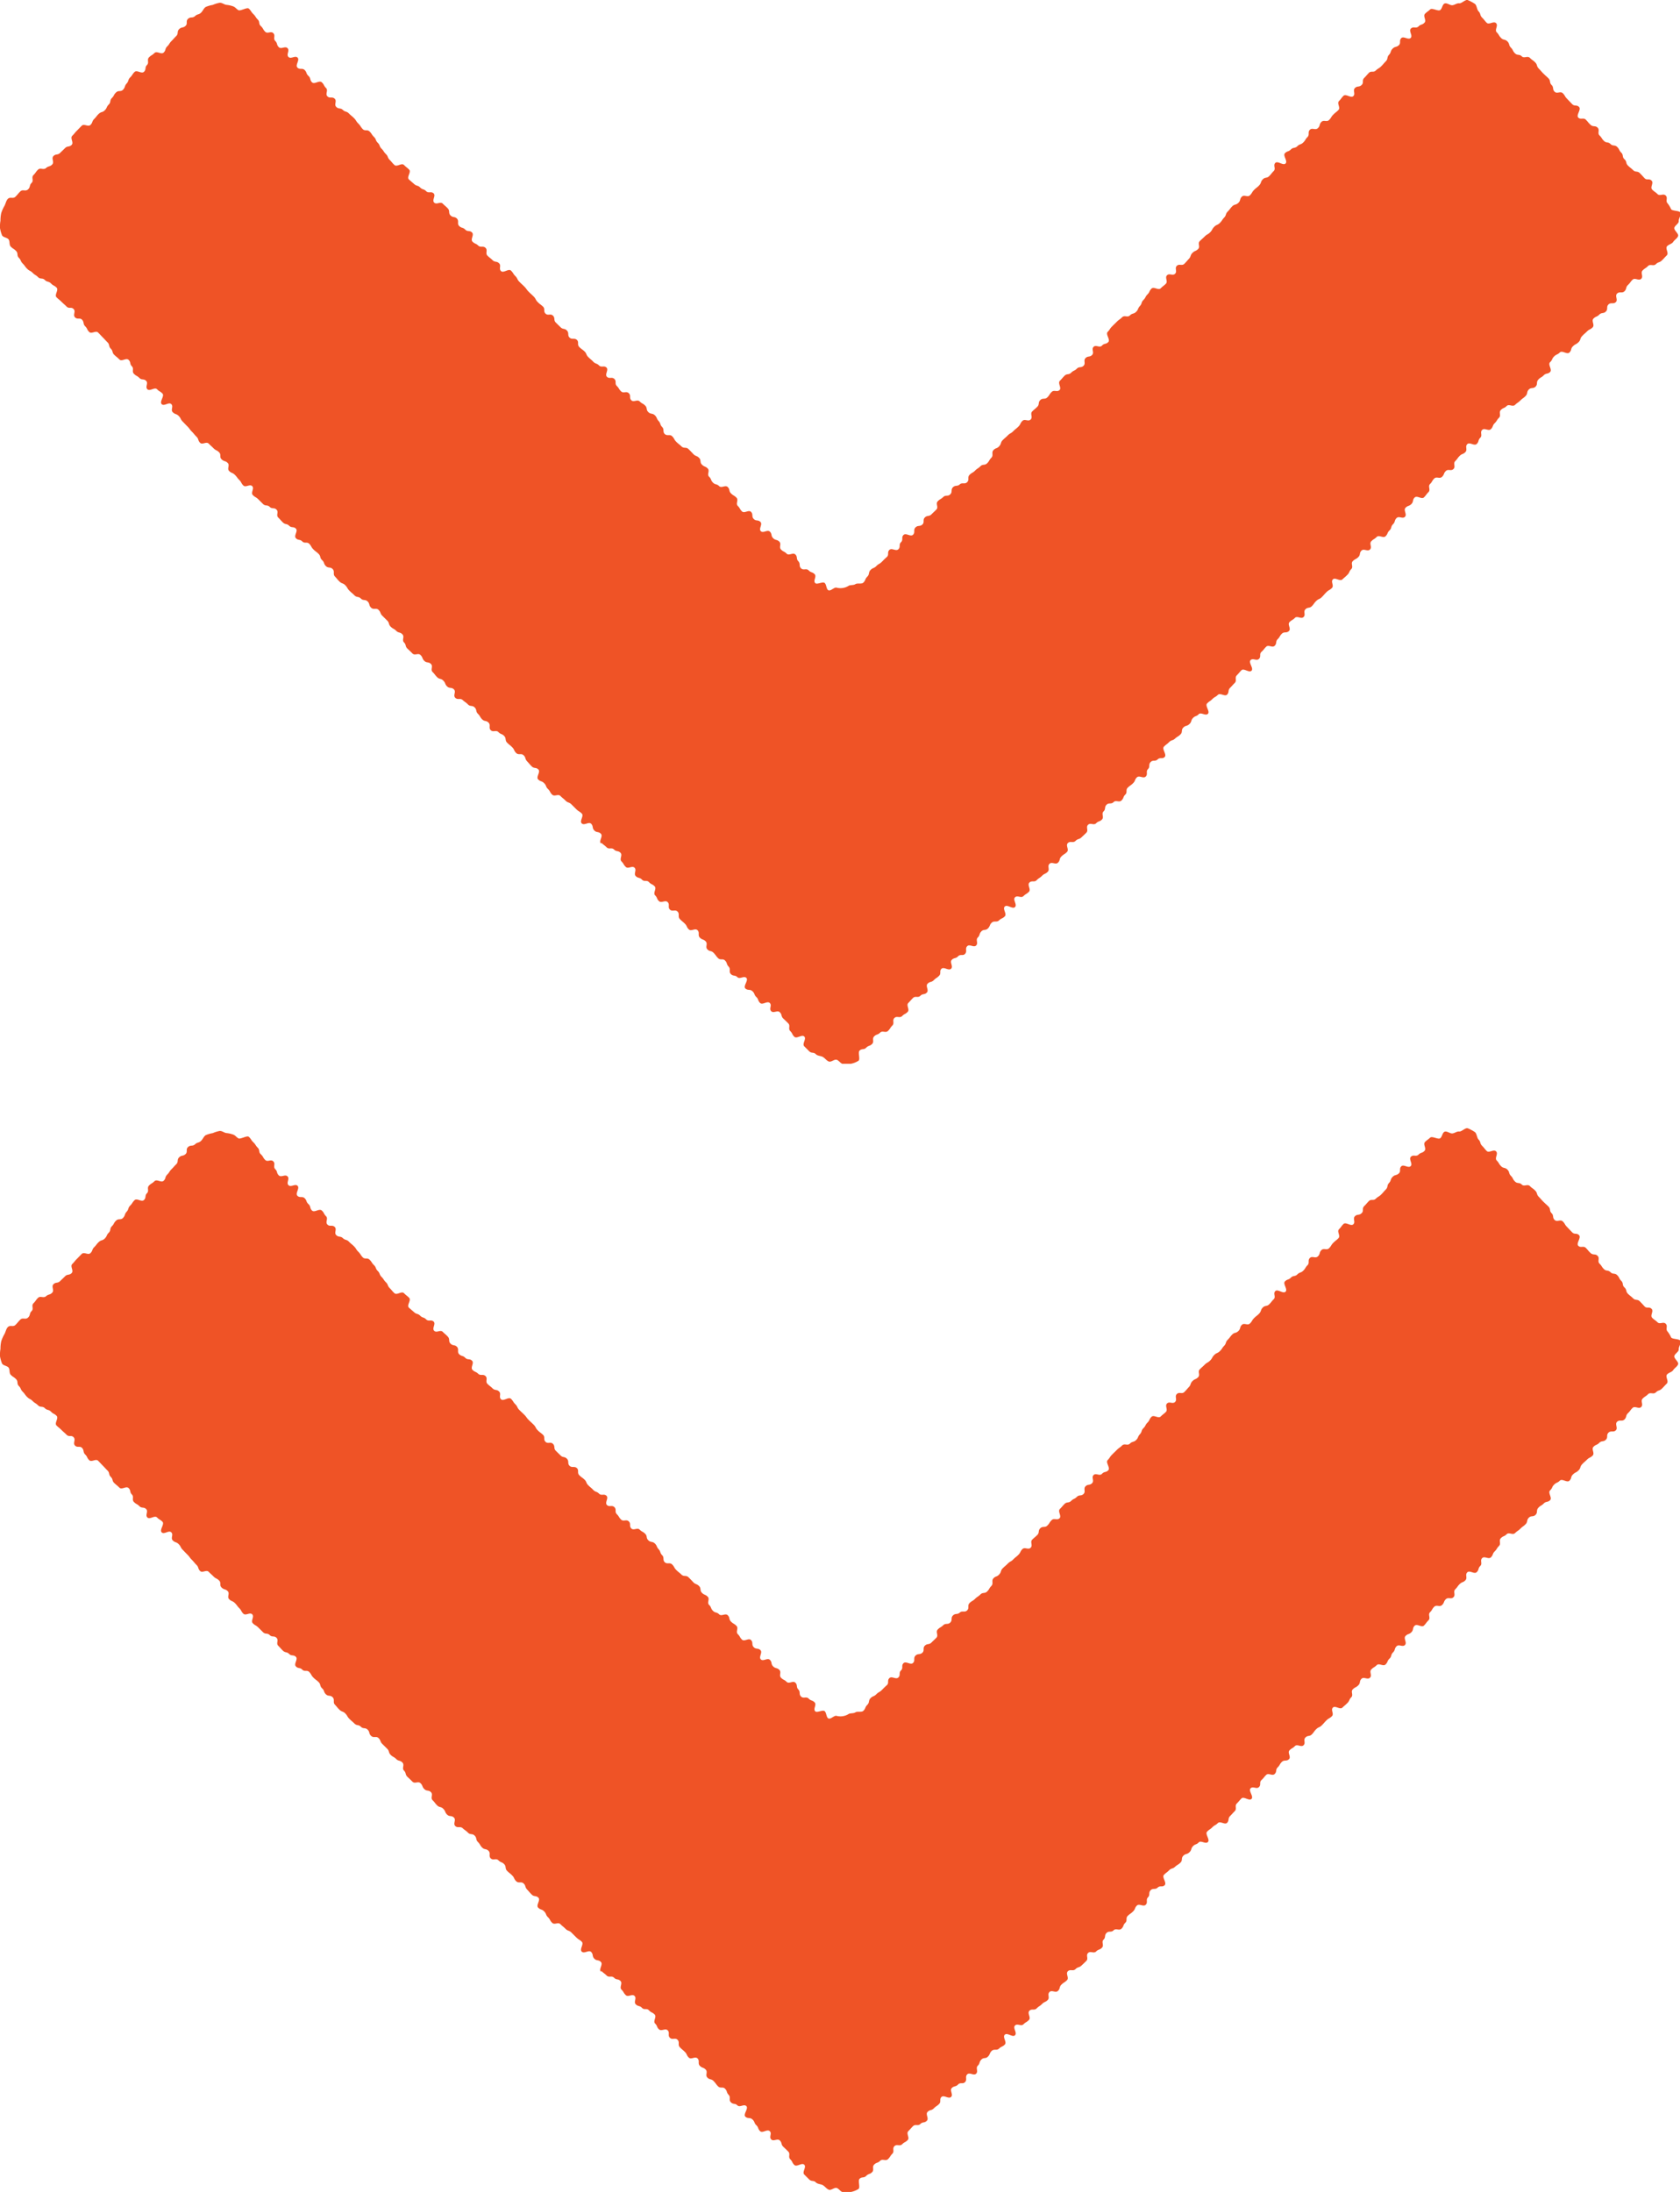 <svg xmlns="http://www.w3.org/2000/svg" xmlns:xlink="http://www.w3.org/1999/xlink" width="47.66" height="62.187" viewBox="0 0 47.66 62.187">
  <defs>
    <clipPath id="clip-path">
      <rect id="長方形_4424" data-name="長方形 4424" width="47.66" height="30.179" fill="#ef5326"/>
    </clipPath>
  </defs>
  <g id="グループ_6369" data-name="グループ 6369" transform="translate(-700.195 -5020.808)">
    <g id="グループ_6305" data-name="グループ 6305" transform="translate(700.195 5052.815)">
      <g id="グループ_6304" data-name="グループ 6304" transform="translate(0)" clip-path="url(#clip-path)">
        <path id="パス_23959" data-name="パス 23959" d="M40.576.263c-.069.069-.079.057-.148.126s.05.187-.018.256-.1.037-.169.105S40.1.74,40.027.809s.061.2-.008.267-.2-.062-.267.007,0,.136-.069.2-.109.028-.178.1-.034.1-.1.171-.022.115-.09.184-.063.074-.131.142S39.1,1.933,39.03,2s-.133,0-.2.071-.063.074-.131.142,0,.132-.073.2-.12.017-.188.085.023.16-.045.228-.212-.075-.28-.007-.058.078-.126.147.051.187-.018.256-.076.061-.144.129-.052.085-.12.153-.15-.013-.218.055-.028.109-.1.177-.159-.022-.227.046,0,.137-.068.206-.051.086-.12.154-.1.038-.168.106-.114.023-.183.092-.1.038-.168.106.086.223.017.292-.222-.085-.291-.016.024.161-.044.229-.061.077-.129.145-.114.023-.182.092-.037.1-.1.168-.076.061-.144.129-.051.085-.119.154-.163-.027-.231.041-.028.108-.1.176-.107.03-.175.1-.058.078-.126.146-.034.1-.1.17-.053.083-.121.151-.093.043-.161.111-.048.088-.116.156-.086.05-.154.118-.072.064-.14.132.021.156-.047.224-.093.043-.161.111-.037.1-.1.167-.062.074-.13.142-.146-.01-.214.058.019.156-.049.224-.161-.024-.229.044.035.172-.033.24-.077.06-.145.128-.195-.058-.263.011-.044.093-.112.162-.047.09-.116.159-.034.1-.1.172-.04.1-.109.166-.106.032-.174.1-.153-.016-.222.053-.08.057-.149.126-.07.067-.138.136-.054.083-.122.152.085.221.016.29-.11.027-.178.1-.17-.033-.238.035.026.162-.043.231-.117.02-.185.088.012.149-.056.217-.123.015-.191.083-.092.045-.161.114-.119.018-.188.087-.063.074-.132.143.058.2-.011.264-.154-.016-.223.053-.053.085-.122.153-.13.008-.2.077-.016.121-.085.19-.074.063-.143.131.024.161-.045.23-.166-.028-.234.04-.045.092-.114.161-.077.061-.145.13-.087.051-.156.12-.074.064-.143.133-.033.1-.1.174-.1.042-.164.111.009.147-.059.216-.05.087-.119.156-.122.016-.191.085-.083.055-.152.124-.087.051-.156.12,0,.138-.068.207-.141,0-.21.064-.124.013-.193.081-.007.13-.076.2-.128.009-.2.077-.086.051-.155.12.029.167-.04.236-.071.067-.14.136-.118.02-.187.089,0,.135-.071.2-.125.013-.194.082,0,.138-.07.207-.2-.062-.27.007,0,.136-.071.205-.005.133-.075.2-.187-.049-.256.02,0,.136-.072.2-.072.067-.141.136-.088.051-.157.121-.1.044-.165.113-.021.118-.091.188-.042.1-.111.168c-.05.05-.167.007-.224.043s-.121.019-.185.042a.434.434,0,0,1-.358.057c-.068-.008-.155.1-.221.077s-.057-.175-.116-.212-.212.057-.261.008c-.069-.069.05-.187-.019-.255s-.1-.037-.168-.106-.147.01-.216-.059-.009-.128-.077-.2-.015-.122-.083-.191-.18.044-.249-.025-.09-.047-.158-.116.019-.156-.049-.224-.107-.03-.176-.1-.023-.114-.091-.183-.19.053-.258-.015.058-.194-.011-.262-.121-.015-.19-.084-.008-.129-.076-.2-.19.053-.258-.015-.05-.087-.118-.155.03-.166-.039-.235-.085-.052-.153-.12-.025-.112-.093-.18-.178.041-.246-.028-.107-.03-.175-.1-.039-.1-.108-.166.028-.165-.04-.233-.095-.042-.163-.11-.014-.124-.082-.192-.1-.041-.164-.109-.066-.071-.135-.139-.129-.008-.2-.077-.077-.06-.146-.129-.049-.088-.117-.157-.142,0-.21-.064-.007-.13-.075-.2-.036-.1-.1-.17-.041-.1-.109-.164-.115-.022-.184-.09-.021-.116-.089-.184-.087-.049-.155-.117-.17.034-.238-.034,0-.132-.072-.2-.151.015-.219-.053-.052-.084-.12-.152,0-.134-.07-.2-.143.007-.211-.061.056-.192-.012-.26-.143.007-.211-.061-.1-.039-.165-.107-.073-.063-.141-.131-.041-.1-.109-.163-.08-.056-.147-.124,0-.137-.067-.2-.139,0-.207-.065-.007-.129-.075-.2-.111-.025-.18-.093-.069-.067-.137-.135-.011-.125-.079-.194-.145.009-.213-.06,0-.133-.073-.2-.079-.058-.147-.126-.047-.09-.116-.159-.072-.066-.14-.134-.057-.08-.126-.149-.072-.066-.14-.135-.045-.093-.113-.161-.053-.084-.122-.153-.216.08-.285.011.015-.152-.054-.22-.116-.021-.185-.089-.077-.06-.145-.128.015-.152-.054-.22-.14,0-.208-.066-.094-.043-.162-.111.055-.192-.014-.26-.124-.013-.192-.082-.1-.035-.17-.1,0-.141-.064-.21-.114-.023-.183-.092-.01-.127-.079-.2-.073-.065-.142-.134-.175.038-.244-.031.054-.192-.015-.26-.143.006-.212-.063-.1-.036-.17-.105-.1-.033-.173-.1L11.6,5.091c-.069-.069.075-.212.006-.28s-.076-.061-.145-.13-.2.065-.271,0-.064-.074-.133-.143-.04-.1-.109-.167-.054-.083-.123-.152-.039-.1-.108-.168-.039-.1-.108-.167-.054-.083-.123-.152-.133,0-.2-.074-.053-.085-.122-.154-.053-.085-.122-.154-.076-.062-.144-.131-.1-.034-.171-.1-.119-.018-.188-.086.026-.162-.043-.231-.138,0-.207-.068.03-.168-.039-.236S9.2,2.4,9.128,2.335s-.208.069-.277,0-.026-.112-.1-.181-.04-.1-.108-.167-.137,0-.206-.07.074-.213.005-.282-.188.05-.258-.019.042-.18-.027-.249-.179.04-.248-.029-.031-.107-.1-.176.014-.152-.056-.221S7.592.969,7.523.9,7.474.809,7.4.74,7.381.624,7.312.554,7.258.468,7.188.4,7.132.316,7.061.246c-.05-.05-.241.077-.3.041S6.674.2,6.61.179A.774.774,0,0,0,6.425.138C6.357.13,6.3.072,6.229.079a.874.874,0,0,0-.192.06.892.892,0,0,0-.2.058c-.057.036-.08.109-.13.159-.069.069-.1.033-.173.1s-.127.011-.2.079,0,.135-.071.2-.114.024-.182.093S5.069.954,5,1.022s-.065.072-.134.141-.053.085-.122.153-.032.106-.1.174-.193-.055-.262.014-.085.053-.154.122.011.149-.058.218-.015.123-.085.192-.2-.062-.269.007-.054.084-.123.153-.034.1-.1.173-.034.1-.1.173-.128.011-.2.08-.049.089-.118.158-.021.116-.09.185-.043.094-.111.163-.1.035-.17.1-.061.077-.13.145-.038.1-.106.169-.181-.043-.25.026-.068.071-.137.14-.062.076-.131.145.051.189-.018.258-.117.021-.186.09-.071.068-.141.137-.119.02-.188.089.032.17-.037.24-.1.035-.174.1-.16-.021-.229.048-.057.081-.127.151.016.154-.054.223-.026.113-.1.183-.15-.011-.22.059S.509,5.51.439,5.58s-.147-.007-.217.063c-.05.05-.064.148-.1.205a1.023,1.023,0,0,0-.088.2,1,1,0,0,0-.021.214A.962.962,0,0,0,0,6.471a.964.964,0,0,0,.056.2c.023.064.154.067.191.126s.009.149.059.2c.068.068.082.054.15.123s.011.125.079.194.042.095.11.163.057.08.125.148.089.048.157.116.084.053.152.121.124.013.193.081.108.03.176.1.089.048.157.117-.071.208,0,.276.075.062.144.13.073.063.141.132.134,0,.2.071-.03.166.039.235.137,0,.2.068.02.117.088.185.045.092.113.16.186-.05.254.018.066.07.134.139.065.071.133.139.024.112.093.18.028.108.1.176.076.061.144.129.192-.056.261.012.024.113.092.181-.009.146.059.214.087.05.155.118.122.014.191.082-.034.17.035.238.206-.069.274,0,.084.052.153.121-.09.227-.022.3.2-.067.272,0-.025.162.043.23.1.038.168.106.046.091.114.16.066.07.135.139.058.079.126.147.062.075.13.143.035.1.1.17.178-.042.246.026.071.065.139.133.089.046.157.114,0,.132.072.2.1.033.17.1-.025.161.042.229.094.042.162.109.058.078.126.146.047.088.115.156.184-.049.252.019-.05.186.018.254.085.051.153.118l.136.135c.068.068.122.014.19.082s.125.01.193.078-.02.156.048.224.064.072.132.139.11.026.178.094.123.014.191.082-.067.2,0,.271.113.023.181.092.135,0,.2.069.048.089.116.157.078.059.147.127.027.11.1.178.038.1.107.168.122.015.191.084,0,.142.064.21.061.076.13.144.1.039.166.107.05.087.118.155.074.063.142.131.114.023.182.091.122.014.191.082.027.11.1.178.143-.006.211.062.039.1.107.166l.137.136c.068.068.031.106.1.174s.088.049.156.117.108.029.176.1-.023.161.045.229.027.111.1.179.071.066.14.135.161-.024.23.045.039.1.108.166.119.018.187.087-.022.159.046.227.06.077.128.146.108.029.177.1.04.1.109.165.123.014.192.083-.032.17.037.238.142,0,.211.064.081.056.15.125.122.016.19.085.024.113.093.181.05.087.119.156.112.025.181.094-.006.144.062.213.151-.013.219.056.1.042.164.11.015.122.083.19.076.061.144.13.043.093.112.162.141,0,.21.064.033.1.1.172.063.075.132.144.119.019.188.088-.075.213-.006.282.1.037.169.106.041.1.109.166.049.089.118.158.167-.029.236.04.075.062.144.131.1.039.169.108l.138.137c.069.069.085.053.154.122s-.073.211,0,.28.2-.059.267.011.02.119.089.189.116.023.186.093-.066.205,0,.275l.017-.017c.068.068.078.059.146.127s.142-.006.211.063.114.023.182.092-.039.177.029.245.051.086.12.155.181-.044.25.024-.033.17.035.238.108.029.176.1.132,0,.2.072.09.047.158.116-.054.19.015.258.041.1.11.164.178-.04.246.028-.005.142.063.211.149-.011.217.057,0,.142.064.21.073.064.142.132.044.093.112.162.181-.044.249.025,0,.141.065.209.1.039.167.108-.021.158.048.227.109.028.178.1.057.079.125.148.134,0,.2.07.032.1.1.172-.005.142.063.21.117.02.185.088.185-.048.254.021-.1.234-.027.3.127.01.2.078.042.1.11.164.038.1.107.168.2-.066.273,0-.027.165.042.234.176-.038.245.031.027.111.1.18.071.067.139.135-.012.15.057.219.046.092.115.16.213-.075.282-.006-.07.208,0,.278l.139.139c.069.069.123.016.192.086.05.05.141.043.2.079s.1.1.164.126.145-.058.213-.051.131.128.2.121a.631.631,0,0,0,.43-.09c.057-.036-.02-.237.03-.287.068-.068.121-.015.189-.084s.1-.038.168-.106-.01-.147.058-.215.1-.037.169-.106.156.019.225-.05.054-.083.122-.152-.009-.146.059-.214.15.014.219-.055.088-.049.156-.117-.049-.185.019-.254.064-.073.132-.141.142.005.21-.063.115-.022.183-.091-.046-.184.022-.252.107-.031.176-.1.082-.056.15-.124,0-.136.069-.2.2.066.271,0-.048-.185.021-.253.109-.028.178-.1.135,0,.2-.071-.01-.147.059-.216.185.048.253-.02-.021-.158.047-.226.032-.1.1-.172.119-.017.187-.085.041-.1.109-.164.139,0,.208-.066.093-.044.162-.113-.072-.21,0-.279.221.084.29.015-.07-.208,0-.276.171.033.24-.035.085-.053.154-.122-.055-.192.014-.261.138,0,.207-.069.083-.055.152-.124.093-.045.161-.113-.019-.157.05-.226.173.035.242-.034.028-.11.1-.179.085-.054.154-.123-.045-.184.025-.253.148.008.217-.061.1-.036.168-.1.071-.065.139-.133-.02-.156.049-.224.161.024.229-.044.1-.039.166-.107-.024-.161.045-.229.016-.121.084-.189.131-.006.2-.075.157.021.226-.048.039-.1.107-.166,0-.132.073-.2.081-.056.149-.124.04-.1.108-.165.182.045.25-.023-.005-.142.063-.21.007-.13.075-.2.129-.008.2-.076.135,0,.2-.07-.089-.225-.021-.293.077-.059.145-.127.1-.036.169-.1.085-.051.154-.119.012-.124.08-.193.1-.031.173-.1.035-.1.1-.17.1-.041.164-.109.193.056.261-.012-.09-.226-.022-.295.081-.056.149-.124.087-.05.155-.118.2.059.264-.009.015-.122.083-.19.065-.072.133-.14-.01-.147.058-.216.063-.074.131-.143.217.08.286.012-.094-.231-.026-.3.169.033.238-.036,0-.133.072-.2.062-.074.131-.143.175.039.243-.029.017-.119.085-.187.05-.086.118-.154.128-.008.2-.076-.05-.186.018-.254.085-.051.152-.119.178.042.246-.025-.015-.151.053-.219.115-.021.182-.089.056-.08.124-.147.092-.043.16-.111.063-.073.131-.14.086-.049.154-.117-.04-.176.027-.244.2.066.27,0,.074-.062.142-.13.042-.093.11-.162-.023-.16.044-.227.089-.047.157-.115.021-.115.089-.183.172.036.241-.032-.03-.166.039-.235.084-.053.152-.121.185.048.253-.021.042-.1.11-.164.031-.107.1-.176.032-.105.1-.174.17.032.238-.036-.051-.188.017-.257.1-.038.167-.107.022-.115.091-.183.2.062.267-.007.058-.079.126-.147-.024-.161.044-.229.05-.087.118-.155.154.018.223-.05.04-.1.108-.165.148.012.216-.057-.018-.155.05-.223.057-.08.125-.148.1-.041.164-.11-.017-.154.052-.223.2.062.269-.007.031-.106.1-.175-.016-.153.053-.222.182.045.25-.024.038-.1.107-.168.053-.085.121-.153-.015-.152.053-.221.095-.042.163-.111.171.034.24-.034.082-.056.15-.124.079-.058.148-.127.023-.115.092-.184.123-.014.192-.083.01-.127.079-.2.085-.052.153-.121.112-.026.18-.094-.072-.209,0-.278.044-.093.113-.162.093-.044.162-.113.205.068.274,0,.028-.108.1-.177.089-.047.158-.116.034-.1.1-.171.072-.065.14-.133.09-.046.159-.115-.044-.181.025-.25.095-.043.164-.112.118-.019.187-.088.005-.132.074-.2.139,0,.208-.067-.034-.172.035-.241.141,0,.21-.066.028-.11.1-.179.059-.079.129-.148.178.041.247-.028-.029-.167.04-.237.083-.055.152-.124.154.015.224-.054.1-.037.171-.106.067-.073.137-.142-.056-.2.014-.265c.05-.05.133-.061.169-.118s.116-.1.139-.166-.116-.16-.108-.228.133-.126.126-.195.074-.172.051-.237-.229-.046-.266-.1a.8.8,0,0,0-.1-.167c-.069-.069.015-.153-.054-.222s-.164.026-.233-.042-.081-.057-.15-.126.05-.187-.019-.256-.136,0-.2-.07-.065-.073-.133-.142-.121-.017-.19-.085-.077-.061-.146-.129-.026-.112-.1-.181-.021-.117-.09-.186-.046-.092-.115-.161-.122-.016-.191-.085-.118-.02-.187-.089-.054-.084-.123-.153.014-.152-.055-.221-.126-.012-.2-.081-.064-.074-.133-.144-.146.008-.215-.061.09-.228.022-.3-.125-.012-.194-.08L44.454,2.8c-.069-.069-.05-.087-.119-.155s-.163.026-.232-.043-.017-.122-.086-.191-.019-.119-.089-.189-.073-.065-.142-.134-.065-.074-.133-.143-.033-.105-.1-.174-.081-.058-.15-.128-.163.024-.232-.045-.122-.016-.192-.085-.047-.092-.116-.162-.03-.108-.1-.177-.112-.026-.182-.1-.051-.088-.12-.157.051-.19-.019-.26-.2.057-.267-.012S42.116.571,42.046.5s-.032-.108-.1-.178c-.05-.05-.051-.178-.108-.214a1.132,1.132,0,0,0-.2-.106c-.065-.023-.173.1-.241.092s-.124.046-.193.054S41.048.073,40.982.1s-.069.15-.128.187-.229-.07-.278-.02" transform="translate(0 0)" fill="#ef5326"/>
      </g>
    </g>
    <g id="グループ_6306" data-name="グループ 6306" transform="translate(700.195 5020.808)">
      <g id="グループ_6304-2" data-name="グループ 6304" transform="translate(0)" clip-path="url(#clip-path)">
        <path id="パス_23959-2" data-name="パス 23959" d="M40.576.263c-.069.069-.079.057-.148.126s.05.187-.018.256-.1.037-.169.105S40.1.74,40.027.809s.061.2-.008.267-.2-.062-.267.007,0,.136-.069.2-.109.028-.178.1-.034.1-.1.171-.022.115-.09.184-.063.074-.131.142S39.1,1.933,39.03,2s-.133,0-.2.071-.063.074-.131.142,0,.132-.073.2-.12.017-.188.085.023.16-.045.228-.212-.075-.28-.007-.058.078-.126.147.051.187-.018.256-.076.061-.144.129-.052.085-.12.153-.15-.013-.218.055-.028.109-.1.177-.159-.022-.227.046,0,.137-.068.206-.051.086-.12.154-.1.038-.168.106-.114.023-.183.092-.1.038-.168.106.086.223.017.292-.222-.085-.291-.016.024.161-.044.229-.061.077-.129.145-.114.023-.182.092-.037.1-.1.168-.076.061-.144.129-.051.085-.119.154-.163-.027-.231.041-.028.108-.1.176-.107.03-.175.1-.058.078-.126.146-.034.1-.1.17-.053.083-.121.151-.093.043-.161.111-.048.088-.116.156-.086.05-.154.118-.072.064-.14.132.021.156-.047.224-.093.043-.161.111-.037.1-.1.167-.062.074-.13.142-.146-.01-.214.058.019.156-.049.224-.161-.024-.229.044.035.172-.033.24-.077.06-.145.128-.195-.058-.263.011-.044.093-.112.162-.047.09-.116.159-.034.1-.1.172-.04.1-.109.166-.106.032-.174.1-.153-.016-.222.053-.08.057-.149.126-.07.067-.138.136-.054.083-.122.152.085.221.016.29-.11.027-.178.1-.17-.033-.238.035.026.162-.043.231-.117.02-.185.088.012.149-.056.217-.123.015-.191.083-.092.045-.161.114-.119.018-.188.087-.063.074-.132.143.058.2-.011.264-.154-.016-.223.053-.053.085-.122.153-.13.008-.2.077-.016.121-.085.19-.074.063-.143.131.024.161-.045.23-.166-.028-.234.04-.045.092-.114.161-.077.061-.145.13-.087.051-.156.12-.074.064-.143.133-.033.1-.1.174-.1.042-.164.111.009.147-.059.216-.05.087-.119.156-.122.016-.191.085-.083.055-.152.124-.087.051-.156.12,0,.138-.068.207-.141,0-.21.064-.124.013-.193.081-.007.13-.076.2-.128.009-.2.077-.086.051-.155.12.029.167-.04.236-.071.067-.14.136-.118.02-.187.089,0,.135-.071.2-.125.013-.194.082,0,.138-.07.207-.2-.062-.27.007,0,.136-.071.205-.005.133-.075.2-.187-.049-.256.02,0,.136-.072.2-.072.067-.141.136-.088.051-.157.121-.1.044-.165.113-.021.118-.091.188-.042.1-.111.168c-.05.05-.167.007-.224.043s-.121.019-.185.042a.434.434,0,0,1-.358.057c-.068-.008-.155.1-.221.077s-.057-.175-.116-.212-.212.057-.261.008c-.069-.069.05-.187-.019-.255s-.1-.037-.168-.106-.147.01-.216-.059-.009-.128-.077-.2-.015-.122-.083-.191-.18.044-.249-.025-.09-.047-.158-.116.019-.156-.049-.224-.107-.03-.176-.1-.023-.114-.091-.183-.19.053-.258-.015.058-.194-.011-.262-.121-.015-.19-.084-.008-.129-.076-.2-.19.053-.258-.015-.05-.087-.118-.155.03-.166-.039-.235-.085-.052-.153-.12-.025-.112-.093-.18-.178.041-.246-.028-.107-.03-.175-.1-.039-.1-.108-.166.028-.165-.04-.233-.095-.042-.163-.11-.014-.124-.082-.192-.1-.041-.164-.109-.066-.071-.135-.139-.129-.008-.2-.077-.077-.06-.146-.129-.049-.088-.117-.157-.142,0-.21-.064-.007-.13-.075-.2-.036-.1-.1-.17-.041-.1-.109-.164-.115-.022-.184-.09-.021-.116-.089-.184-.087-.049-.155-.117-.17.034-.238-.034,0-.132-.072-.2-.151.015-.219-.053-.052-.084-.12-.152,0-.134-.07-.2-.143.007-.211-.061.056-.192-.012-.26-.143.007-.211-.061-.1-.039-.165-.107-.073-.063-.141-.131-.041-.1-.109-.163-.08-.056-.147-.124,0-.137-.067-.2-.139,0-.207-.065-.007-.129-.075-.2-.111-.025-.18-.093-.069-.067-.137-.135-.011-.125-.079-.194-.145.009-.213-.06,0-.133-.073-.2-.079-.058-.147-.126-.047-.09-.116-.159-.072-.066-.14-.134-.057-.08-.126-.149-.072-.066-.14-.135-.045-.093-.113-.161-.053-.084-.122-.153-.216.08-.285.011.015-.152-.054-.22-.116-.021-.185-.089-.077-.06-.145-.128.015-.152-.054-.22-.14,0-.208-.066-.094-.043-.162-.111.055-.192-.014-.26-.124-.013-.192-.082-.1-.035-.17-.1,0-.141-.064-.21-.114-.023-.183-.092-.01-.127-.079-.2-.073-.065-.142-.134-.175.038-.244-.031.054-.192-.015-.26-.143.006-.212-.063-.1-.036-.17-.105-.1-.033-.173-.1L11.6,5.091c-.069-.069.075-.212.006-.28s-.076-.061-.145-.13-.2.065-.271,0-.064-.074-.133-.143-.04-.1-.109-.167-.054-.083-.123-.152-.039-.1-.108-.168-.039-.1-.108-.167-.054-.083-.123-.152-.133,0-.2-.074-.053-.085-.122-.154-.053-.085-.122-.154-.076-.062-.144-.131-.1-.034-.171-.1-.119-.018-.188-.086.026-.162-.043-.231-.138,0-.207-.068.03-.168-.039-.236S9.2,2.4,9.128,2.335s-.208.069-.277,0-.026-.112-.1-.181-.04-.1-.108-.167-.137,0-.206-.07.074-.213.005-.282-.188.05-.258-.019.042-.18-.027-.249-.179.04-.248-.029-.031-.107-.1-.176.014-.152-.056-.221S7.592.969,7.523.9,7.474.809,7.4.74,7.381.624,7.312.554,7.258.468,7.188.4,7.132.316,7.061.246c-.05-.05-.241.077-.3.041S6.674.2,6.61.179A.774.774,0,0,0,6.425.138C6.357.13,6.3.072,6.229.079a.874.874,0,0,0-.192.06.892.892,0,0,0-.2.058c-.057.036-.08.109-.13.159-.069.069-.1.033-.173.1s-.127.011-.2.079,0,.135-.071.2-.114.024-.182.093S5.069.954,5,1.022s-.065.072-.134.141-.053.085-.122.153-.032.106-.1.174-.193-.055-.262.014-.085.053-.154.122.011.149-.058.218-.015.123-.085.192-.2-.062-.269.007-.054.084-.123.153-.034.1-.1.173-.034.1-.1.173-.128.011-.2.08-.049.089-.118.158-.021.116-.09.185-.043.094-.111.163-.1.035-.17.1-.061.077-.13.145-.038.1-.106.169-.181-.043-.25.026-.068.071-.137.14-.062.076-.131.145.051.189-.018.258-.117.021-.186.09-.071.068-.141.137-.119.02-.188.089.032.17-.037.24-.1.035-.174.1-.16-.021-.229.048-.057.081-.127.151.016.154-.054.223-.026.113-.1.183-.15-.011-.22.059S.509,5.51.439,5.58s-.147-.007-.217.063c-.05.05-.064.148-.1.205a1.023,1.023,0,0,0-.088.2,1,1,0,0,0-.021.214A.962.962,0,0,0,0,6.471a.964.964,0,0,0,.056.2c.023.064.154.067.191.126s.009.149.059.2c.068.068.082.054.15.123s.011.125.079.194.042.095.11.163.057.08.125.148.089.048.157.116.084.053.152.121.124.013.193.081.108.03.176.1.089.048.157.117-.071.208,0,.276.075.062.144.13.073.063.141.132.134,0,.2.071-.03.166.039.235.137,0,.2.068.02.117.088.185.045.092.113.16.186-.05.254.018.066.07.134.139.065.071.133.139.024.112.093.18.028.108.1.176.076.061.144.129.192-.056.261.012.024.113.092.181-.009.146.059.214.087.05.155.118.122.014.191.082-.034.17.035.238.206-.069.274,0,.084.052.153.121-.09.227-.022.3.2-.067.272,0-.025.162.043.23.1.038.168.106.046.091.114.16.066.07.135.139.058.079.126.147.062.075.13.143.035.1.1.17.178-.042.246.026.071.065.139.133.089.046.157.114,0,.132.072.2.1.033.17.1-.025.161.042.229.094.042.162.109.058.078.126.146.047.088.115.156.184-.049.252.019-.05.186.018.254.085.051.153.118l.136.135c.068.068.122.014.19.082s.125.01.193.078-.02.156.048.224.064.072.132.139.11.026.178.094.123.014.191.082-.067.2,0,.271.113.023.181.092.135,0,.2.069.048.089.116.157.078.059.147.127.027.11.1.178.038.1.107.168.122.015.191.084,0,.142.064.21.061.076.13.144.1.039.166.107.05.087.118.155.074.063.142.131.114.023.182.091.122.014.191.082.027.11.1.178.143-.006.211.062.039.1.107.166l.137.136c.068.068.031.106.1.174s.088.049.156.117.108.029.176.1-.023.161.045.229.027.111.1.179.071.066.14.135.161-.024.23.045.039.1.108.166.119.018.187.087-.022.159.046.227.06.077.128.146.108.029.177.1.04.1.109.165.123.014.192.083-.032.17.037.238.142,0,.211.064.081.056.15.125.122.016.19.085.024.113.093.181.05.087.119.156.112.025.181.094-.006.144.062.213.151-.013.219.056.1.042.164.11.015.122.083.19.076.061.144.13.043.093.112.162.141,0,.21.064.033.1.1.172.063.075.132.144.119.019.188.088-.075.213-.006.282.1.037.169.106.041.1.109.166.049.089.118.158.167-.029.236.04.075.062.144.131.1.039.169.108l.138.137c.069.069.085.053.154.122s-.073.211,0,.28.2-.059.267.011.02.119.089.189.116.023.186.093-.066.205,0,.275l.017-.017c.068.068.078.059.146.127s.142-.006.211.063.114.023.182.092-.039.177.029.245.051.086.12.155.181-.044.25.024-.033.17.035.238.108.029.176.1.132,0,.2.072.09.047.158.116-.054.19.015.258.041.1.11.164.178-.04.246.028-.005.142.063.211.149-.011.217.057,0,.142.064.21.073.064.142.132.044.093.112.162.181-.044.249.025,0,.141.065.209.1.039.167.108-.021.158.048.227.109.028.178.1.057.079.125.148.134,0,.2.07.032.1.1.172-.005.142.063.21.117.02.185.088.185-.048.254.021-.1.234-.027.3.127.01.2.078.042.1.11.164.038.1.107.168.2-.066.273,0-.027.165.042.234.176-.038.245.031.027.111.1.18.071.067.139.135-.012.15.057.219.046.092.115.16.213-.075.282-.006-.07.208,0,.278l.139.139c.069.069.123.016.192.086.05.05.141.043.2.079s.1.1.164.126.145-.058.213-.051.131.128.2.121a.631.631,0,0,0,.43-.09c.057-.036-.02-.237.03-.287.068-.068.121-.015.189-.084s.1-.038.168-.106-.01-.147.058-.215.1-.037.169-.106.156.019.225-.05.054-.083.122-.152-.009-.146.059-.214.15.014.219-.055.088-.049.156-.117-.049-.185.019-.254.064-.073.132-.141.142.005.21-.063.115-.022.183-.091-.046-.184.022-.252.107-.031.176-.1.082-.056.15-.124,0-.136.069-.2.2.066.271,0-.048-.185.021-.253.109-.028.178-.1.135,0,.2-.071-.01-.147.059-.216.185.048.253-.02-.021-.158.047-.226.032-.1.1-.172.119-.017.187-.085.041-.1.109-.164.139,0,.208-.066.093-.044.162-.113-.072-.21,0-.279.221.084.29.015-.07-.208,0-.276.171.033.24-.035.085-.053.154-.122-.055-.192.014-.261.138,0,.207-.069.083-.055.152-.124.093-.045.161-.113-.019-.157.05-.226.173.035.242-.034.028-.11.1-.179.085-.054.154-.123-.045-.184.025-.253.148.008.217-.061.1-.036.168-.1.071-.065.139-.133-.02-.156.049-.224.161.024.229-.044.1-.039.166-.107-.024-.161.045-.229.016-.121.084-.189.131-.006.2-.075.157.021.226-.048.039-.1.107-.166,0-.132.073-.2.081-.056.149-.124.04-.1.108-.165.182.045.25-.023-.005-.142.063-.21.007-.13.075-.2.129-.008.2-.076.135,0,.2-.07-.089-.225-.021-.293.077-.059.145-.127.1-.036.169-.1.085-.051.154-.119.012-.124.08-.193.1-.031.173-.1.035-.1.1-.17.1-.041.164-.109.193.056.261-.012-.09-.226-.022-.295.081-.056.149-.124.087-.05.155-.118.2.059.264-.009.015-.122.083-.19.065-.072.133-.14-.01-.147.058-.216.063-.074.131-.143.217.08.286.012-.094-.231-.026-.3.169.033.238-.036,0-.133.072-.2.062-.074.131-.143.175.039.243-.029.017-.119.085-.187.05-.086.118-.154.128-.008.2-.076-.05-.186.018-.254.085-.051.152-.119.178.042.246-.025-.015-.151.053-.219.115-.021.182-.089.056-.08.124-.147.092-.043.16-.111.063-.073.131-.14.086-.049.154-.117-.04-.176.027-.244.2.066.27,0,.074-.062.142-.13.042-.093.11-.162-.023-.16.044-.227.089-.047.157-.115.021-.115.089-.183.172.036.241-.032-.03-.166.039-.235.084-.053.152-.121.185.048.253-.021.042-.1.11-.164.031-.107.1-.176.032-.105.1-.174.17.032.238-.036-.051-.188.017-.257.1-.038.167-.107.022-.115.091-.183.2.062.267-.007.058-.079.126-.147-.024-.161.044-.229.05-.087.118-.155.154.018.223-.05.04-.1.108-.165.148.012.216-.057-.018-.155.05-.223.057-.08.125-.148.1-.041.164-.11-.017-.154.052-.223.2.062.269-.007.031-.106.1-.175-.016-.153.053-.222.182.045.25-.024.038-.1.107-.168.053-.085.121-.153-.015-.152.053-.221.095-.042.163-.111.171.034.24-.034.082-.056.15-.124.079-.058.148-.127.023-.115.092-.184.123-.014.192-.083.01-.127.079-.2.085-.052.153-.121.112-.026.18-.094-.072-.209,0-.278.044-.093.113-.162.093-.044.162-.113.205.068.274,0,.028-.108.1-.177.089-.047.158-.116.034-.1.1-.171.072-.065.14-.133.09-.046.159-.115-.044-.181.025-.25.095-.043.164-.112.118-.019.187-.088.005-.132.074-.2.139,0,.208-.067-.034-.172.035-.241.141,0,.21-.066.028-.11.1-.179.059-.079.129-.148.178.041.247-.028-.029-.167.04-.237.083-.055.152-.124.154.015.224-.054.1-.037.171-.106.067-.073.137-.142-.056-.2.014-.265c.05-.05.133-.061.169-.118s.116-.1.139-.166-.116-.16-.108-.228.133-.126.126-.195.074-.172.051-.237-.229-.046-.266-.1a.8.8,0,0,0-.1-.167c-.069-.069.015-.153-.054-.222s-.164.026-.233-.042-.081-.057-.15-.126.05-.187-.019-.256-.136,0-.2-.07-.065-.073-.133-.142-.121-.017-.19-.085-.077-.061-.146-.129-.026-.112-.1-.181-.021-.117-.09-.186-.046-.092-.115-.161-.122-.016-.191-.085-.118-.02-.187-.089-.054-.084-.123-.153.014-.152-.055-.221-.126-.012-.2-.081-.064-.074-.133-.144-.146.008-.215-.061.09-.228.022-.3-.125-.012-.194-.08L44.454,2.8c-.069-.069-.05-.087-.119-.155s-.163.026-.232-.043-.017-.122-.086-.191-.019-.119-.089-.189-.073-.065-.142-.134-.065-.074-.133-.143-.033-.105-.1-.174-.081-.058-.15-.128-.163.024-.232-.045-.122-.016-.192-.085-.047-.092-.116-.162-.03-.108-.1-.177-.112-.026-.182-.1-.051-.088-.12-.157.051-.19-.019-.26-.2.057-.267-.012S42.116.571,42.046.5s-.032-.108-.1-.178c-.05-.05-.051-.178-.108-.214a1.132,1.132,0,0,0-.2-.106c-.065-.023-.173.1-.241.092s-.124.046-.193.054S41.048.073,40.982.1s-.069.15-.128.187-.229-.07-.278-.02" transform="translate(0 0)" fill="#ef5326"/>
      </g>
    </g>
  </g>
</svg>
